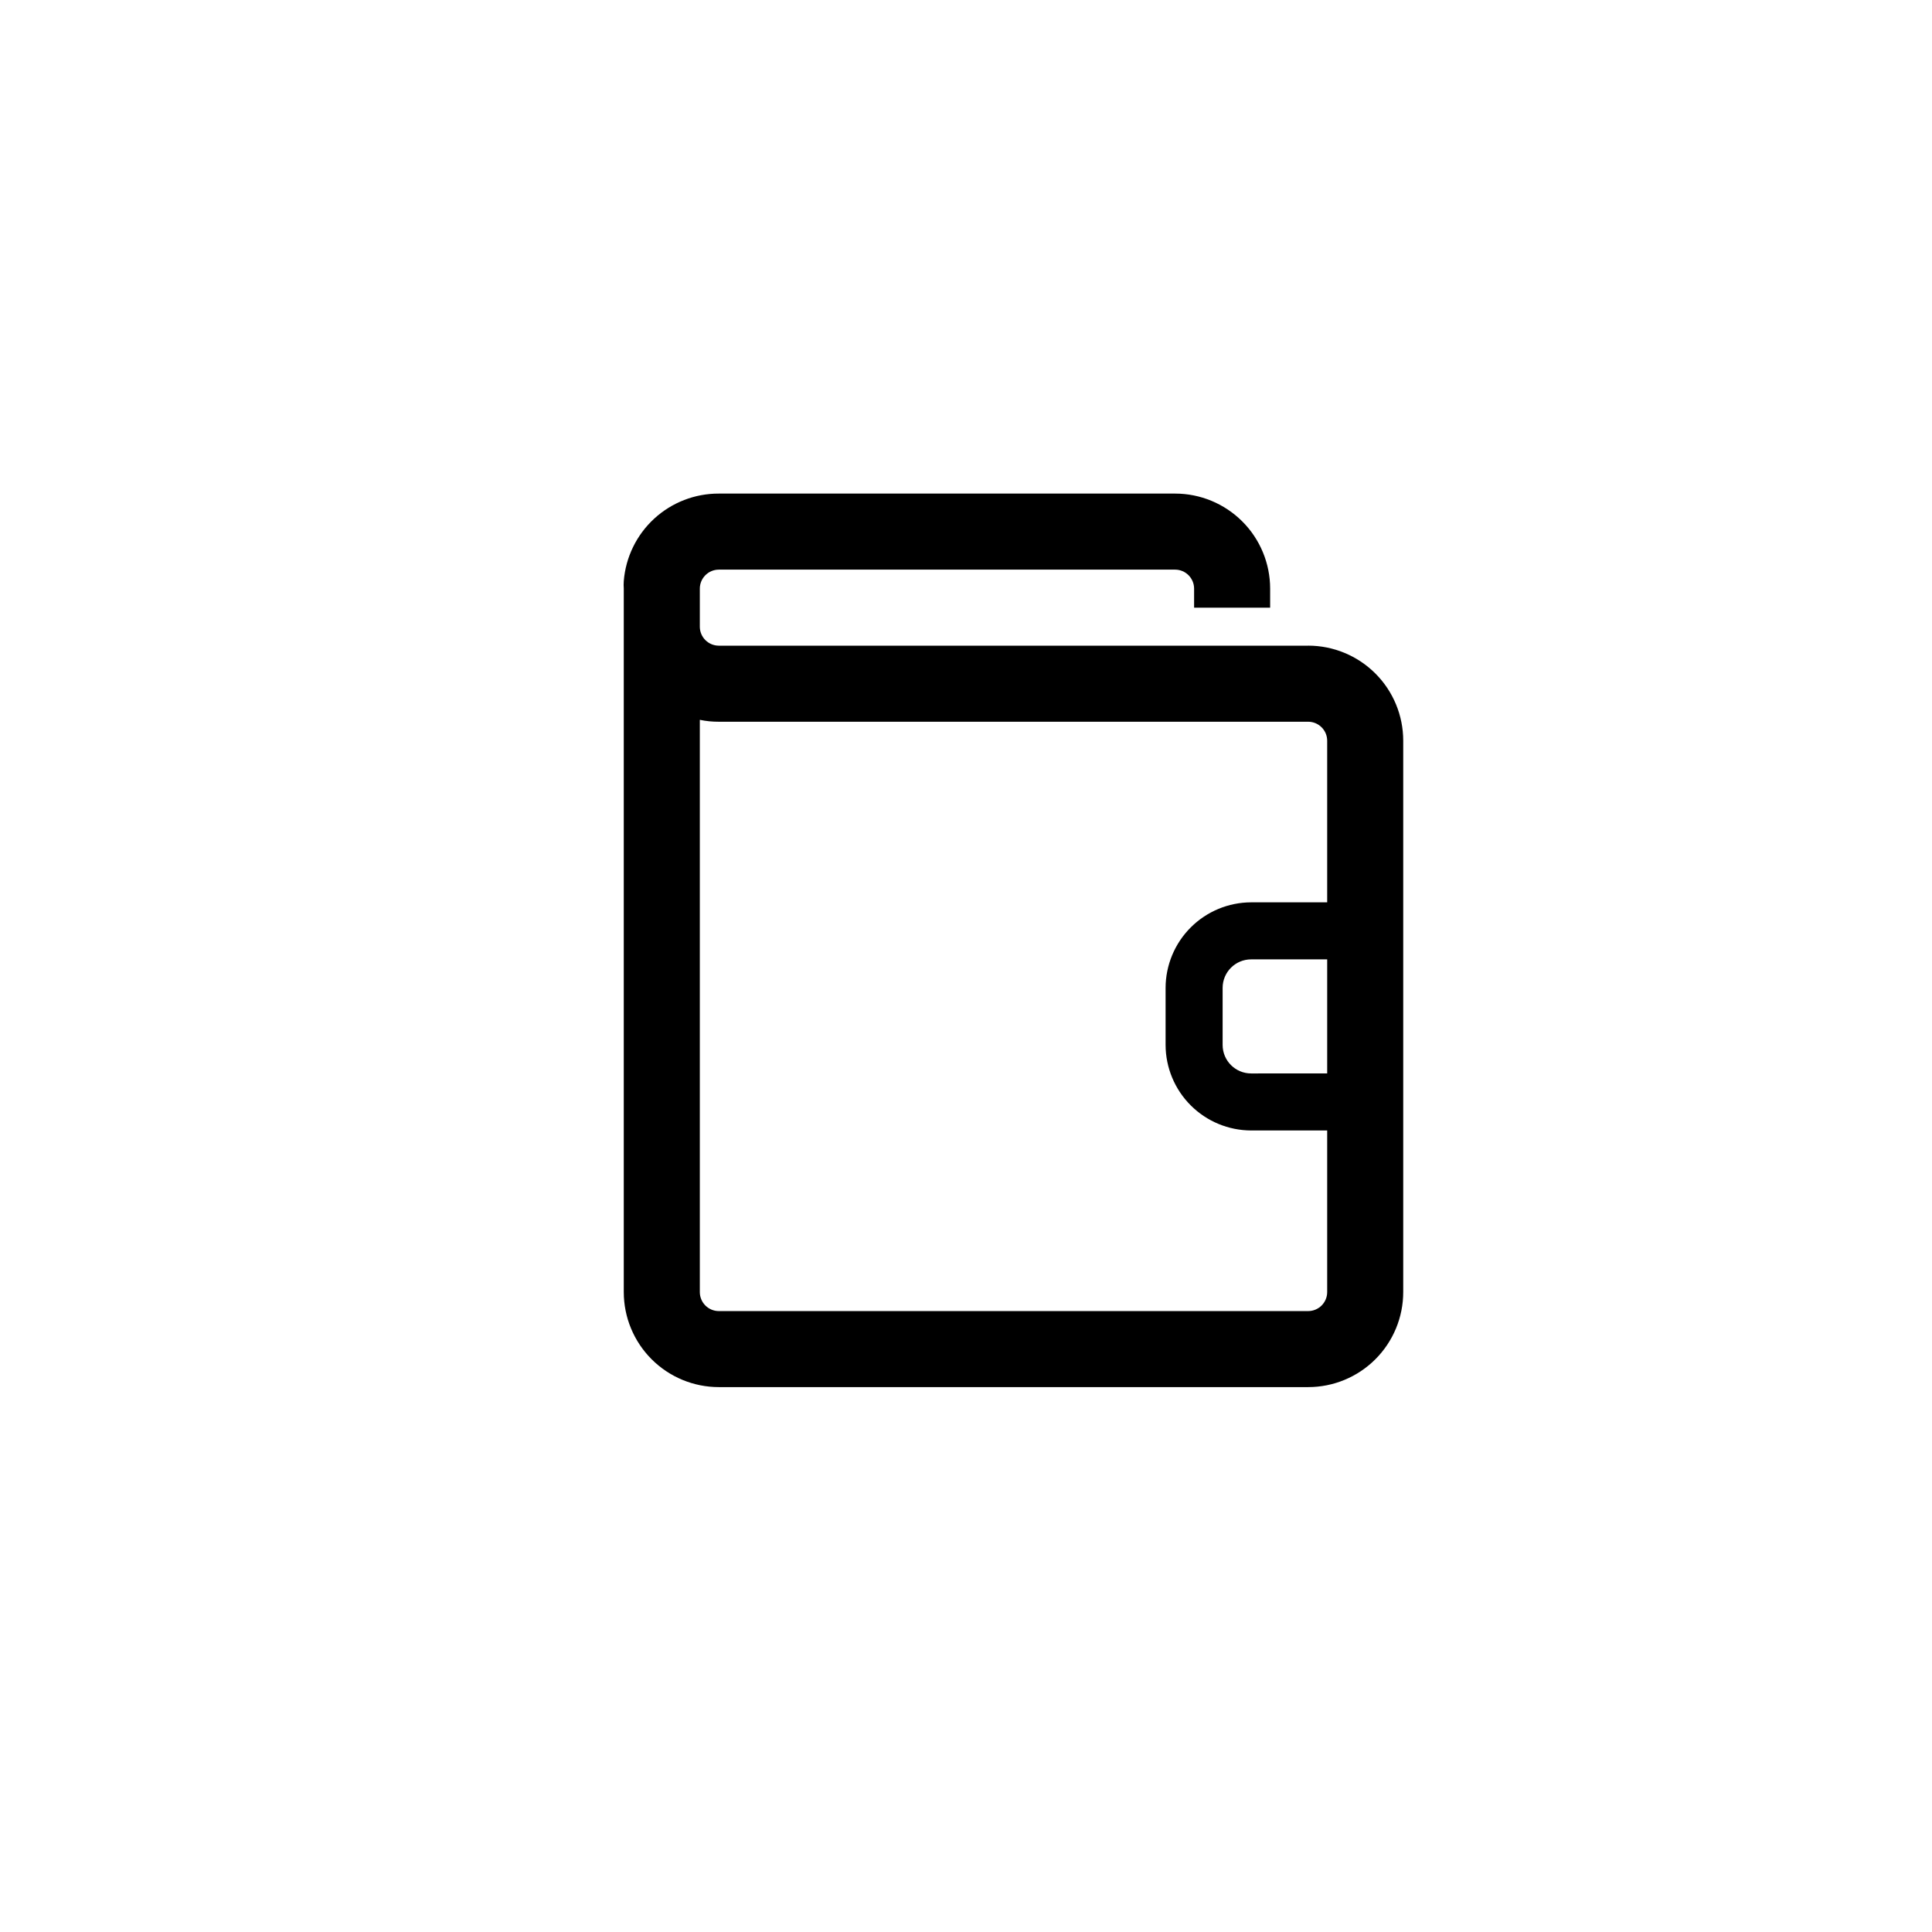<?xml version="1.0" encoding="UTF-8"?>
<!-- The Best Svg Icon site in the world: iconSvg.co, Visit us! https://iconsvg.co -->
<svg fill="#000000" width="800px" height="800px" version="1.1" viewBox="144 144 512 512" xmlns="http://www.w3.org/2000/svg">
 <path d="m490.68 315.11h-156.18c-2.781 0-5.039-2.254-5.039-5.035v-10.078c0-2.781 2.258-5.039 5.039-5.039h120.91c1.336 0 2.617 0.531 3.562 1.477 0.945 0.945 1.477 2.227 1.477 3.562v5.039h20.152v-5.039c0-6.68-2.656-13.09-7.379-17.812-4.727-4.723-11.133-7.379-17.812-7.379h-120.91c-6.348-0.02-12.465 2.356-17.137 6.652-4.672 4.297-7.547 10.199-8.055 16.523-0.051 0.672-0.051 1.344 0 2.016v186.41c0 6.68 2.652 13.086 7.379 17.812 4.723 4.723 11.133 7.379 17.812 7.379h156.18c6.68 0 13.09-2.656 17.812-7.379 4.727-4.727 7.379-11.133 7.379-17.812v-146.11c0-6.68-2.652-13.09-7.379-17.812-4.723-4.723-11.133-7.379-17.812-7.379zm5.039 113.36-20.152 0.004c-4.176 0-7.559-3.383-7.559-7.559v-15.113c0-4.176 3.383-7.559 7.559-7.559h20.152zm-5.039 62.977-156.18 0.004c-2.781 0-5.039-2.258-5.039-5.039v-151.65c1.656 0.348 3.348 0.516 5.039 0.504h156.18c1.336 0 2.617 0.531 3.562 1.477 0.945 0.945 1.477 2.227 1.477 3.562v42.824h-20.152c-6.008 0.012-11.77 2.406-16.016 6.656-4.25 4.246-6.644 10.008-6.656 16.016v15.113c0.012 6.008 2.406 11.77 6.656 16.016 4.246 4.25 10.008 6.644 16.016 6.656h20.152v42.824c0 1.336-0.531 2.617-1.477 3.562-0.945 0.945-2.227 1.477-3.562 1.477z"/>
</svg>